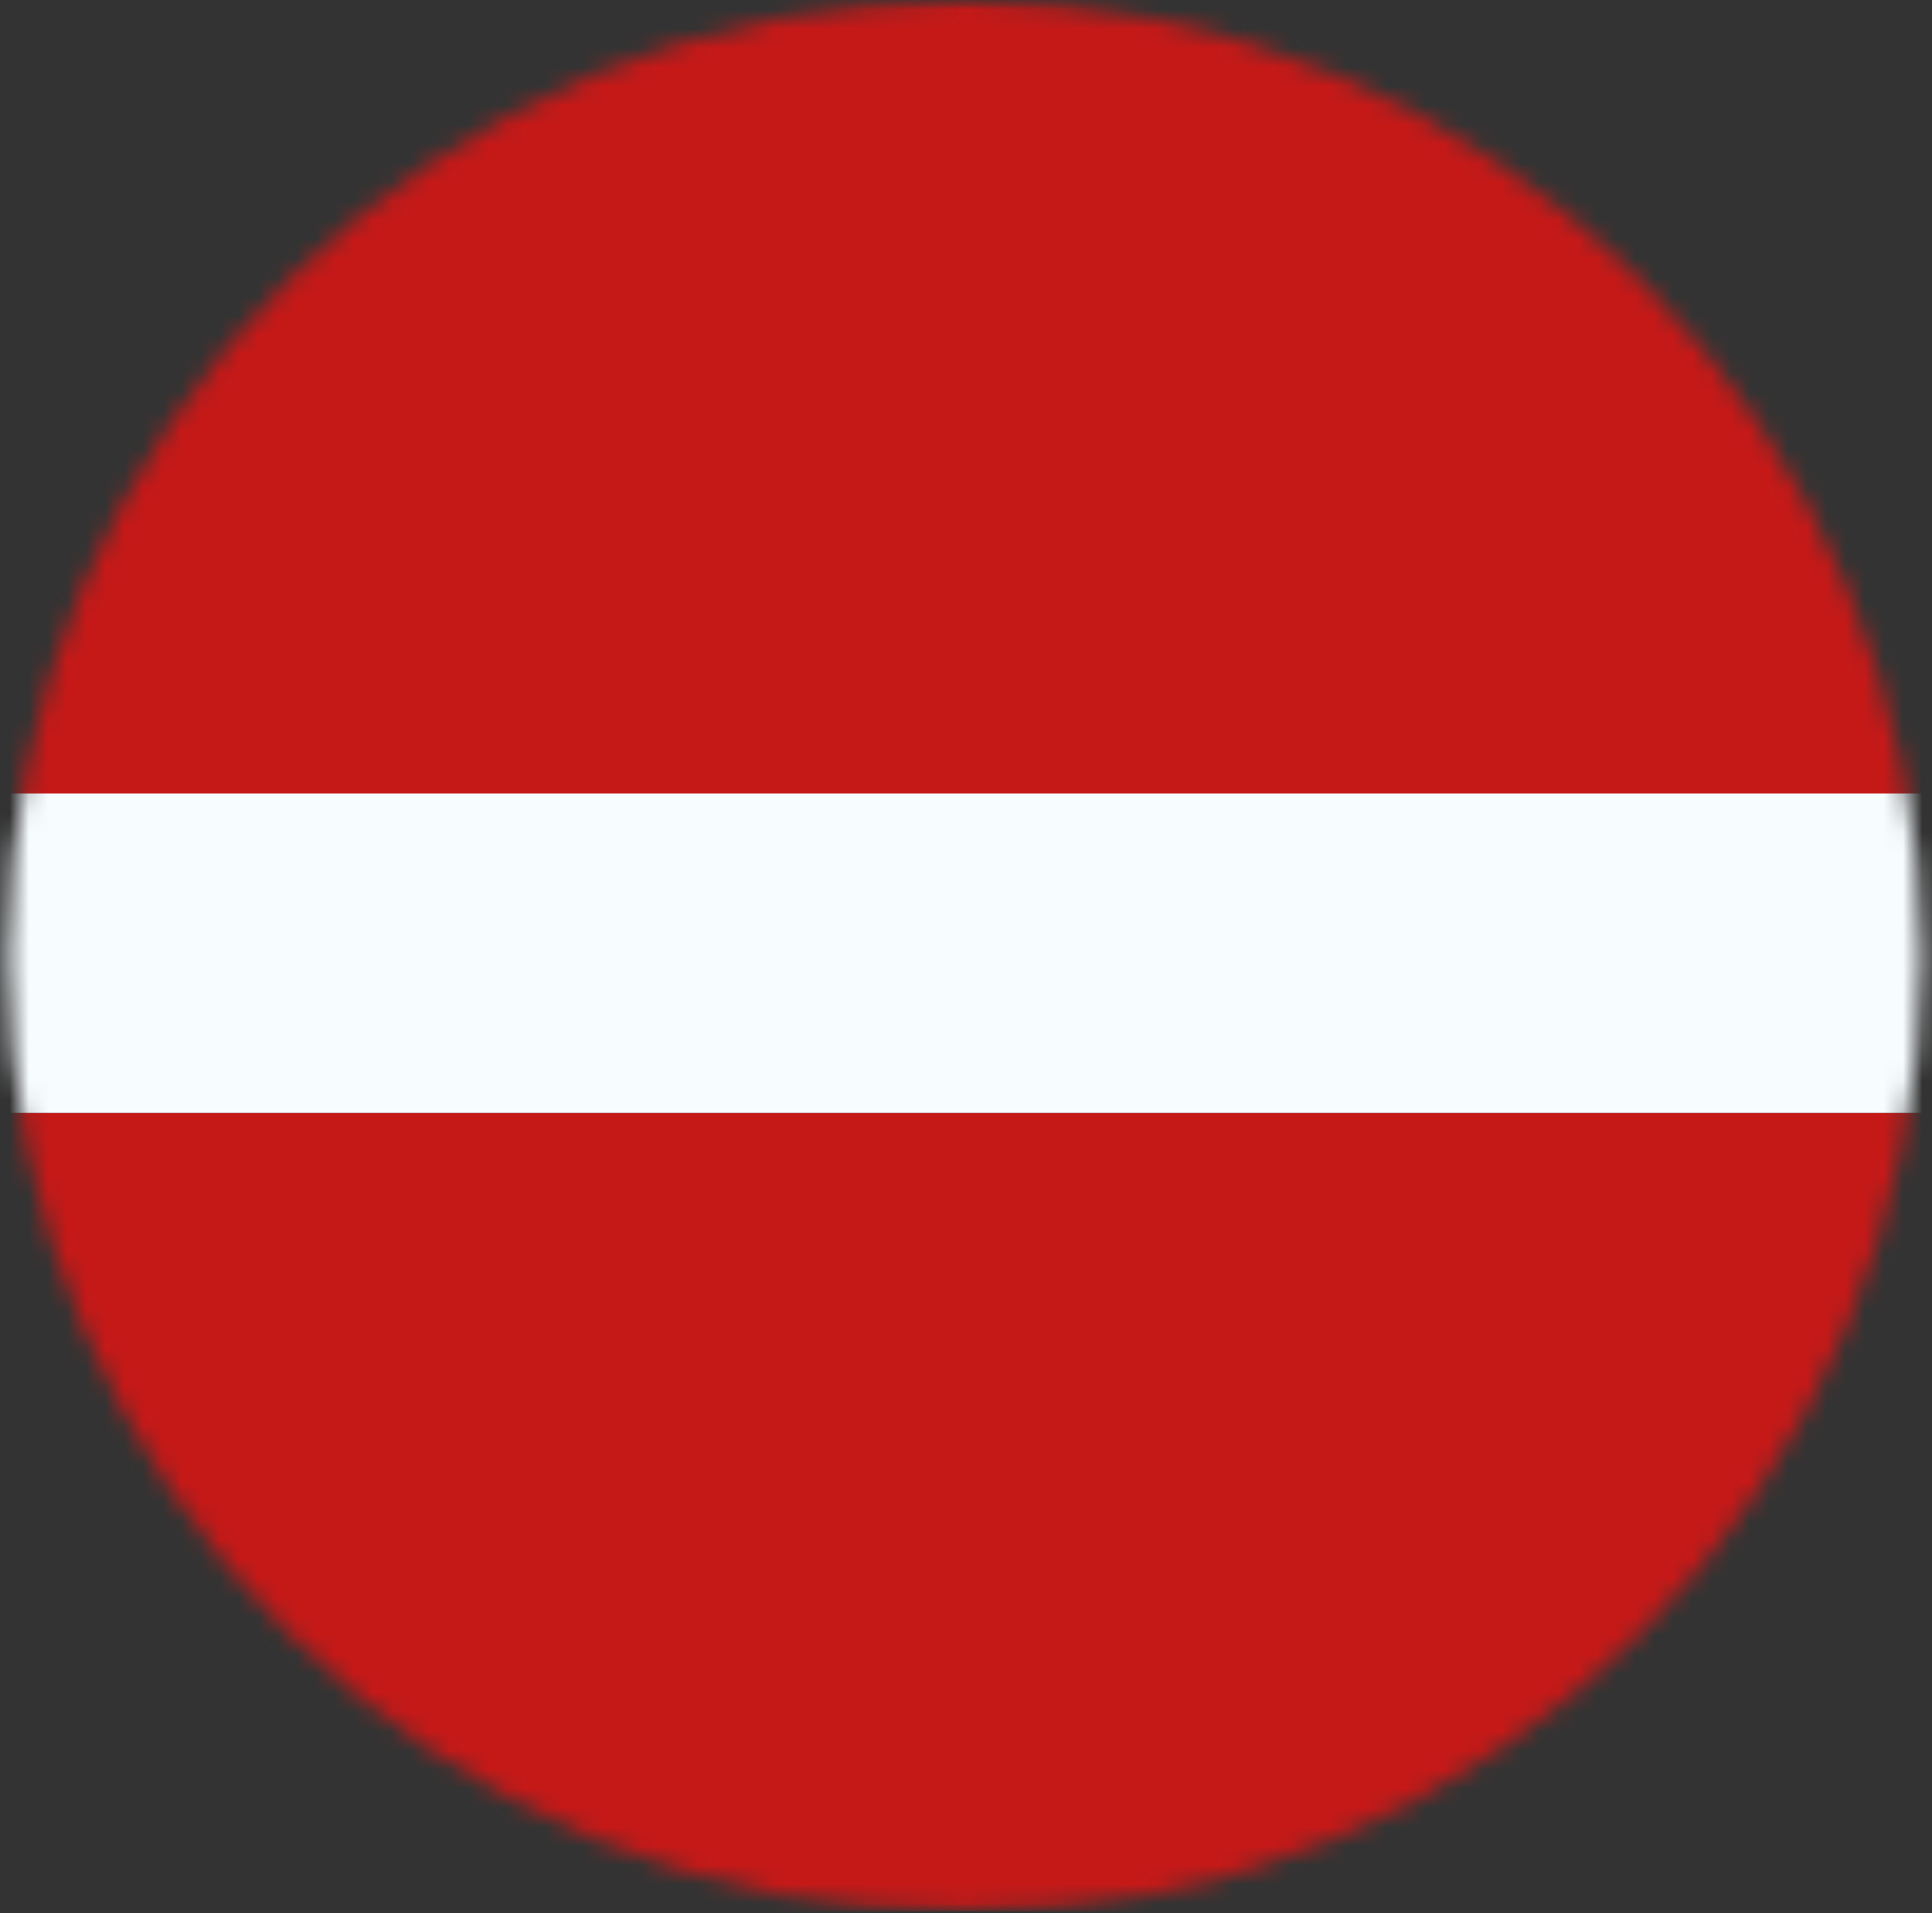 <?xml version="1.0" encoding="UTF-8"?>
<svg xmlns="http://www.w3.org/2000/svg" width="101" height="100" viewBox="0 0 101 100" fill="none">
  <rect x="0" y="0" width="101" height="100" fill="#333333" stroke="none"/>
  <mask id="mask0_543_13" style="mask-type:alpha" maskUnits="userSpaceOnUse" x="0" y="0" width="101" height="100">
    <circle cx="50.434" cy="50" r="50" fill="#D9D9D9"></circle>
  </mask>
  <g mask="url(#mask0_543_13)">
    <mask id="mask1_543_13" style="mask-type:luminance" maskUnits="userSpaceOnUse" x="-17" y="-1" width="135" height="101">
      <path d="M-16.326 -0.256H117.211V99.897H-16.326V-0.256Z" fill="white"></path>
    </mask>
    <g mask="url(#mask1_543_13)">
      <path fill-rule="evenodd" clip-rule="evenodd" d="M-16.326 58.168H117.211V99.898H-16.326V58.168Z" fill="#C51918"></path>
      <path fill-rule="evenodd" clip-rule="evenodd" d="M-16.326 33.129H117.211V58.167H-16.326V33.129Z" fill="#F7FCFF"></path>
      <path fill-rule="evenodd" clip-rule="evenodd" d="M-16.326 -0.256H117.211V41.474H-16.326V-0.256Z" fill="#C51918"></path>
    </g>
  </g>
</svg>
